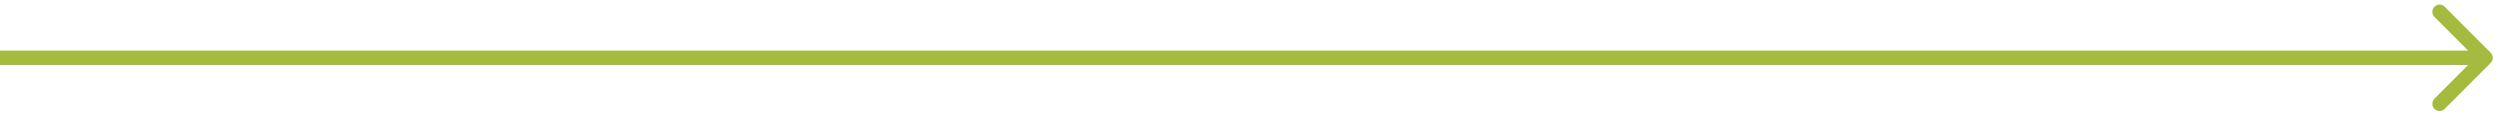 <?xml version="1.0" encoding="UTF-8"?> <svg xmlns="http://www.w3.org/2000/svg" width="173" height="8" viewBox="0 0 173 8" fill="none"><path d="M172.354 4.354C172.549 4.158 172.549 3.842 172.354 3.646L169.172 0.464C168.976 0.269 168.66 0.269 168.464 0.464C168.269 0.66 168.269 0.976 168.464 1.172L171.293 4L168.464 6.828C168.269 7.024 168.269 7.34 168.464 7.536C168.66 7.731 168.976 7.731 169.172 7.536L172.354 4.354ZM-4.37114e-08 4.5L172 4.5L172 3.5L4.37114e-08 3.5L-4.37114e-08 4.5Z" fill="#A5BB3F"></path></svg> 